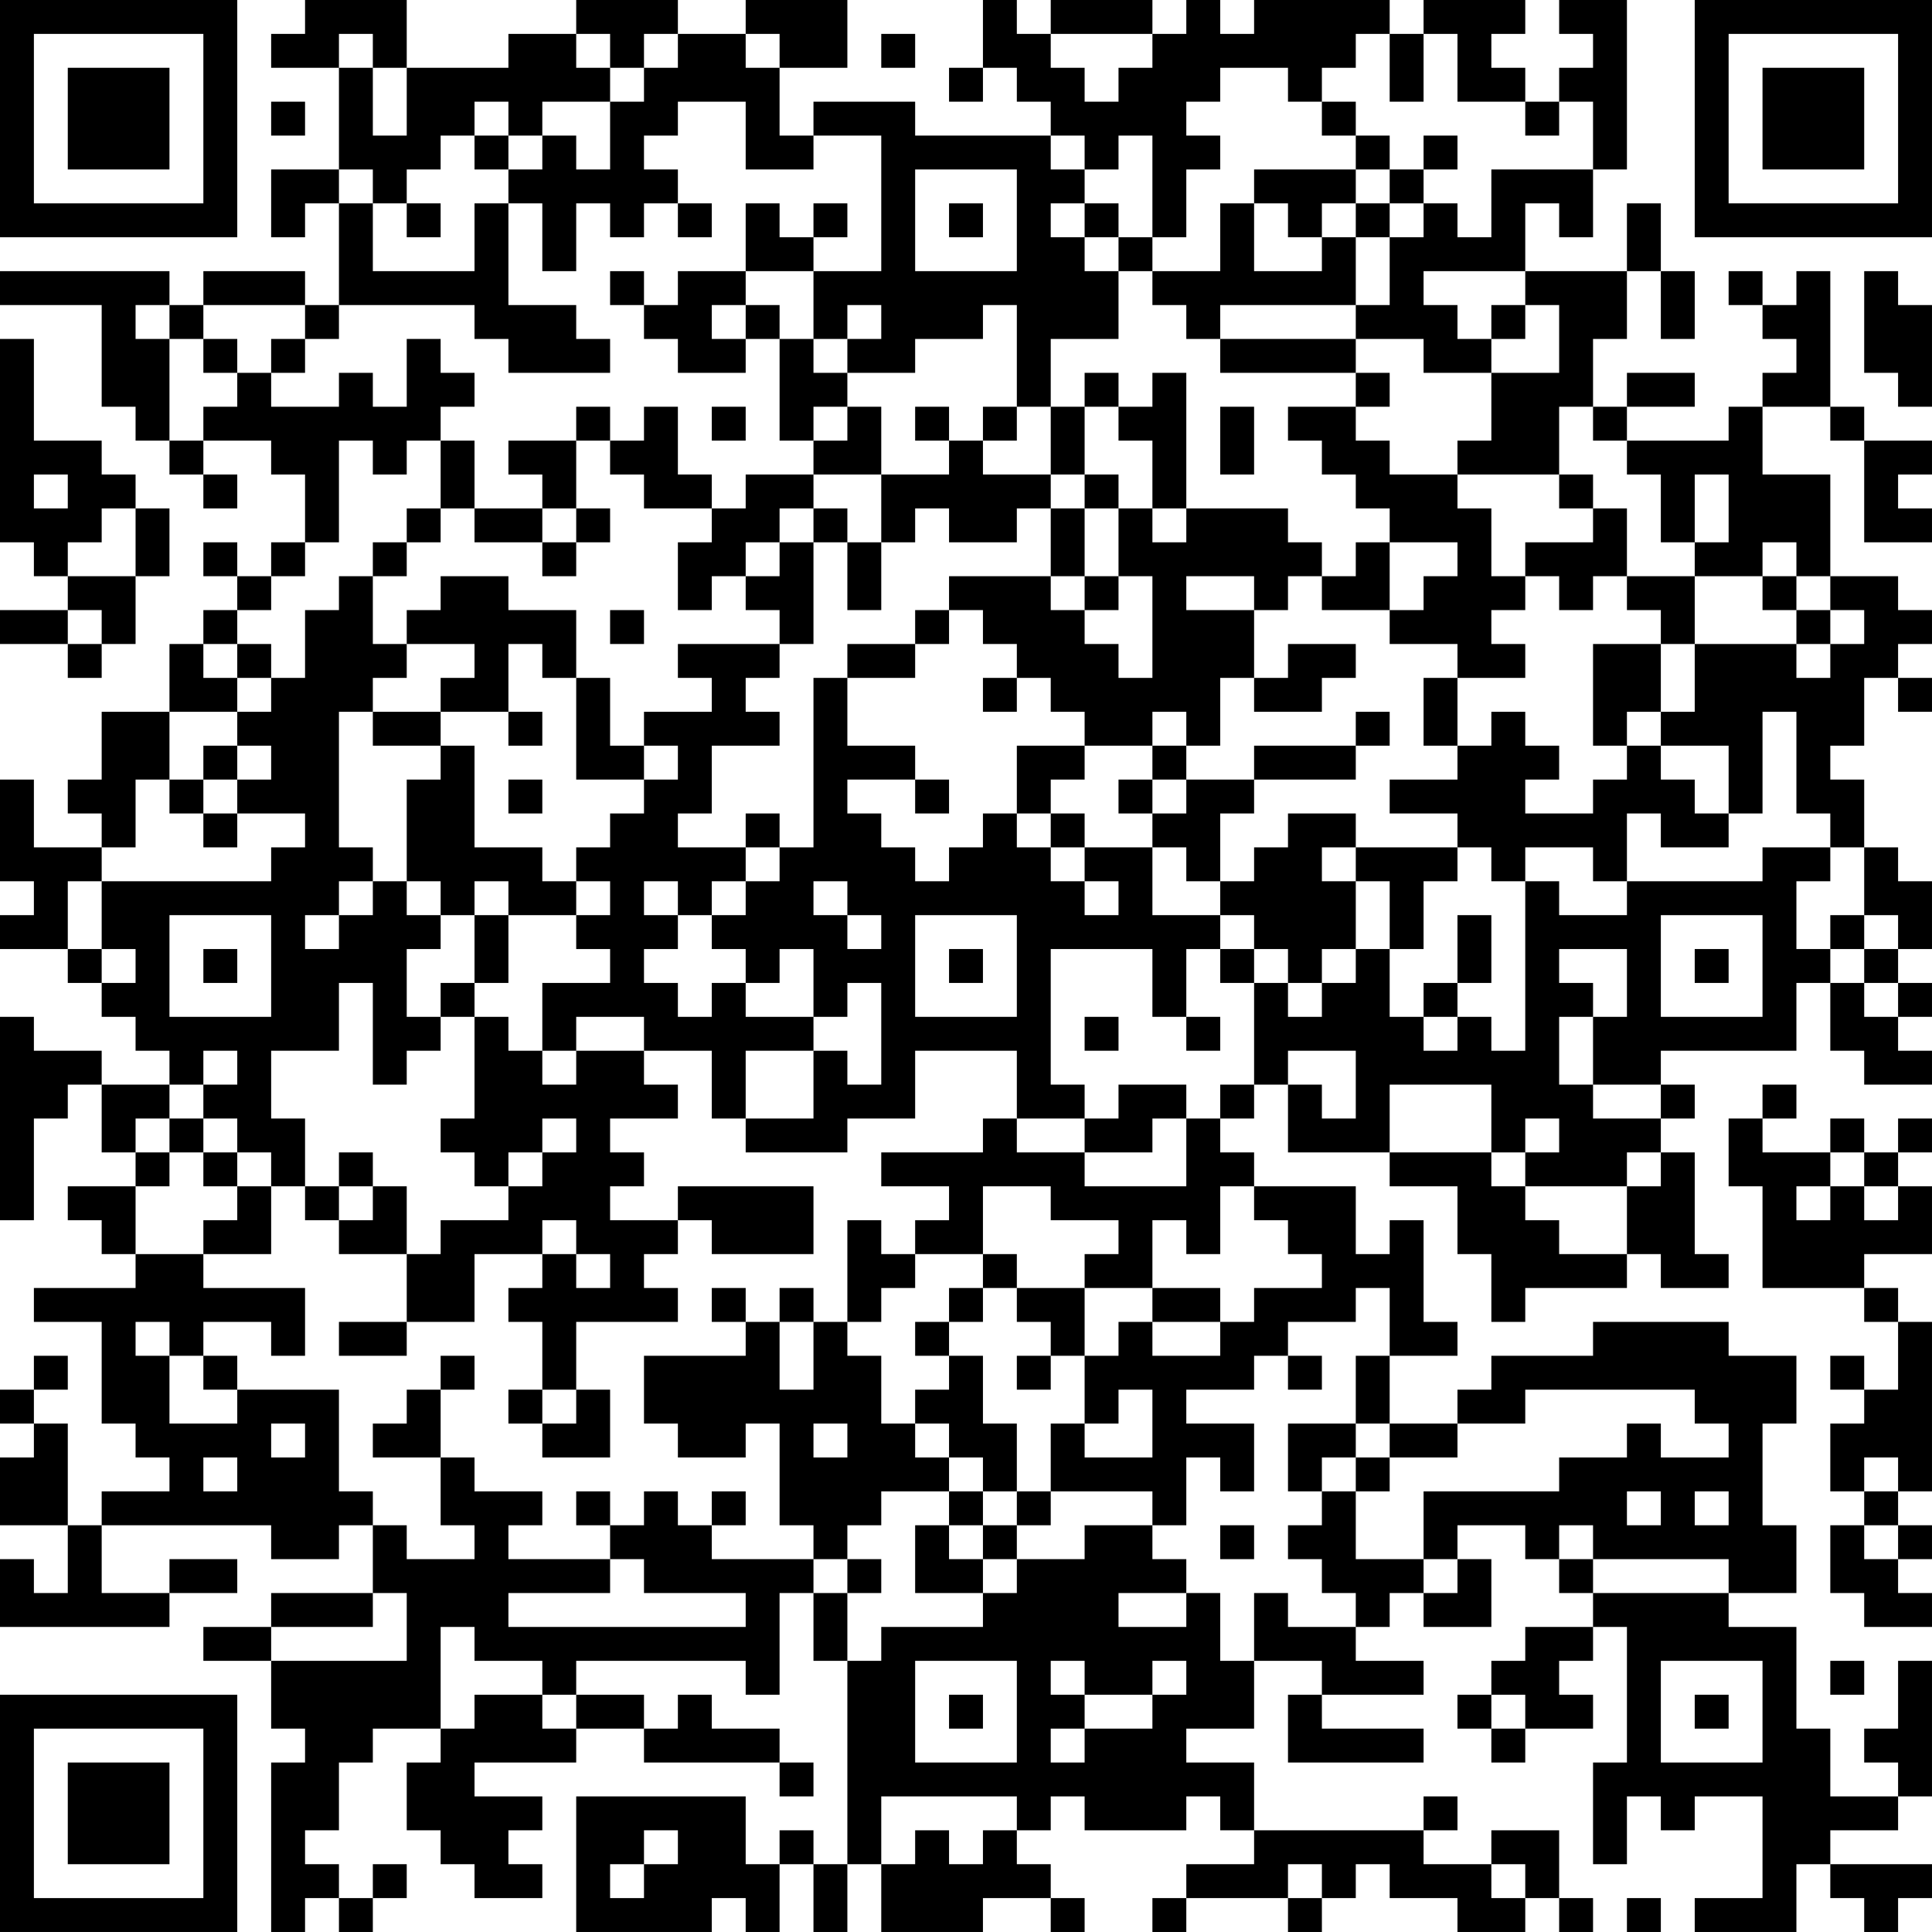 <?xml version="1.0" encoding="UTF-8"?>
<svg xmlns="http://www.w3.org/2000/svg" version="1.1" width="160" height="160" viewBox="0 0 160 160"><rect x="0" y="0" width="160" height="160" fill="#ffffff"/><g transform="scale(2.807)"><g transform="translate(0,0)"><path fill-rule="evenodd" d="M9 0L9 1L8 1L8 2L10 2L10 5L8 5L8 7L9 7L9 6L10 6L10 9L9 9L9 8L6 8L6 9L5 9L5 8L0 8L0 9L3 9L3 12L4 12L4 13L5 13L5 14L6 14L6 15L7 15L7 14L6 14L6 13L8 13L8 14L9 14L9 16L8 16L8 17L7 17L7 16L6 16L6 17L7 17L7 18L6 18L6 19L5 19L5 21L3 21L3 23L2 23L2 24L3 24L3 25L1 25L1 23L0 23L0 26L1 26L1 27L0 27L0 28L2 28L2 29L3 29L3 30L4 30L4 31L5 31L5 32L3 32L3 31L1 31L1 30L0 30L0 36L1 36L1 33L2 33L2 32L3 32L3 34L4 34L4 35L2 35L2 36L3 36L3 37L4 37L4 38L1 38L1 39L3 39L3 42L4 42L4 43L5 43L5 44L3 44L3 45L2 45L2 42L1 42L1 41L2 41L2 40L1 40L1 41L0 41L0 42L1 42L1 43L0 43L0 45L2 45L2 47L1 47L1 46L0 46L0 48L5 48L5 47L7 47L7 46L5 46L5 47L3 47L3 45L8 45L8 46L10 46L10 45L11 45L11 47L8 47L8 48L6 48L6 49L8 49L8 51L9 51L9 52L8 52L8 57L9 57L9 56L10 56L10 57L11 57L11 56L12 56L12 55L11 55L11 56L10 56L10 55L9 55L9 54L10 54L10 52L11 52L11 51L13 51L13 52L12 52L12 54L13 54L13 55L14 55L14 56L16 56L16 55L15 55L15 54L16 54L16 53L14 53L14 52L17 52L17 51L19 51L19 52L23 52L23 53L24 53L24 52L23 52L23 51L21 51L21 50L20 50L20 51L19 51L19 50L17 50L17 49L22 49L22 50L23 50L23 47L24 47L24 49L25 49L25 55L24 55L24 54L23 54L23 55L22 55L22 53L17 53L17 57L21 57L21 56L22 56L22 57L23 57L23 55L24 55L24 57L25 57L25 55L26 55L26 57L29 57L29 56L31 56L31 57L32 57L32 56L31 56L31 55L30 55L30 54L31 54L31 53L32 53L32 54L35 54L35 53L36 53L36 54L37 54L37 55L35 55L35 56L34 56L34 57L35 57L35 56L38 56L38 57L39 57L39 56L40 56L40 55L41 55L41 56L43 56L43 57L45 57L45 56L46 56L46 57L47 57L47 56L46 56L46 54L44 54L44 55L42 55L42 54L43 54L43 53L42 53L42 54L37 54L37 52L35 52L35 51L37 51L37 49L39 49L39 50L38 50L38 52L42 52L42 51L39 51L39 50L42 50L42 49L40 49L40 48L41 48L41 47L42 47L42 48L44 48L44 46L43 46L43 45L45 45L45 46L46 46L46 47L47 47L47 48L45 48L45 49L44 49L44 50L43 50L43 51L44 51L44 52L45 52L45 51L47 51L47 50L46 50L46 49L47 49L47 48L48 48L48 52L47 52L47 55L48 55L48 53L49 53L49 54L50 54L50 53L52 53L52 56L50 56L50 57L53 57L53 55L54 55L54 56L55 56L55 57L56 57L56 56L57 56L57 55L54 55L54 54L56 54L56 53L57 53L57 49L56 49L56 51L55 51L55 52L56 52L56 53L54 53L54 51L53 51L53 48L51 48L51 47L53 47L53 45L52 45L52 42L53 42L53 40L51 40L51 39L47 39L47 40L44 40L44 41L43 41L43 42L41 42L41 40L43 40L43 39L42 39L42 36L41 36L41 37L40 37L40 35L37 35L37 34L36 34L36 33L37 33L37 32L38 32L38 34L41 34L41 35L43 35L43 37L44 37L44 39L45 39L45 38L48 38L48 37L49 37L49 38L51 38L51 37L50 37L50 34L49 34L49 33L50 33L50 32L49 32L49 31L53 31L53 29L54 29L54 31L55 31L55 32L57 32L57 31L56 31L56 30L57 30L57 29L56 29L56 28L57 28L57 26L56 26L56 25L55 25L55 23L54 23L54 22L55 22L55 20L56 20L56 21L57 21L57 20L56 20L56 19L57 19L57 18L56 18L56 17L54 17L54 14L52 14L52 12L54 12L54 13L55 13L55 16L57 16L57 15L56 15L56 14L57 14L57 13L55 13L55 12L54 12L54 8L53 8L53 9L52 9L52 8L51 8L51 9L52 9L52 10L53 10L53 11L52 11L52 12L51 12L51 13L48 13L48 12L50 12L50 11L48 11L48 12L47 12L47 10L48 10L48 8L49 8L49 10L50 10L50 8L49 8L49 6L48 6L48 8L45 8L45 6L46 6L46 7L47 7L47 5L48 5L48 0L46 0L46 1L47 1L47 2L46 2L46 3L45 3L45 2L44 2L44 1L45 1L45 0L42 0L42 1L41 1L41 0L37 0L37 1L36 1L36 0L35 0L35 1L34 1L34 0L31 0L31 1L30 1L30 0L29 0L29 2L28 2L28 3L29 3L29 2L30 2L30 3L31 3L31 4L27 4L27 3L24 3L24 4L23 4L23 2L25 2L25 0L22 0L22 1L20 1L20 0L17 0L17 1L15 1L15 2L12 2L12 0ZM10 1L10 2L11 2L11 4L12 4L12 2L11 2L11 1ZM17 1L17 2L18 2L18 3L16 3L16 4L15 4L15 3L14 3L14 4L13 4L13 5L12 5L12 6L11 6L11 5L10 5L10 6L11 6L11 8L14 8L14 6L15 6L15 9L17 9L17 10L18 10L18 11L15 11L15 10L14 10L14 9L10 9L10 10L9 10L9 9L6 9L6 10L5 10L5 9L4 9L4 10L5 10L5 13L6 13L6 12L7 12L7 11L8 11L8 12L10 12L10 11L11 11L11 12L12 12L12 10L13 10L13 11L14 11L14 12L13 12L13 13L12 13L12 14L11 14L11 13L10 13L10 16L9 16L9 17L8 17L8 18L7 18L7 19L6 19L6 20L7 20L7 21L5 21L5 23L4 23L4 25L3 25L3 26L2 26L2 28L3 28L3 29L4 29L4 28L3 28L3 26L8 26L8 25L9 25L9 24L7 24L7 23L8 23L8 22L7 22L7 21L8 21L8 20L9 20L9 18L10 18L10 17L11 17L11 19L12 19L12 20L11 20L11 21L10 21L10 25L11 25L11 26L10 26L10 27L9 27L9 28L10 28L10 27L11 27L11 26L12 26L12 27L13 27L13 28L12 28L12 30L13 30L13 31L12 31L12 32L11 32L11 29L10 29L10 31L8 31L8 33L9 33L9 35L8 35L8 34L7 34L7 33L6 33L6 32L7 32L7 31L6 31L6 32L5 32L5 33L4 33L4 34L5 34L5 35L4 35L4 37L6 37L6 38L9 38L9 40L8 40L8 39L6 39L6 40L5 40L5 39L4 39L4 40L5 40L5 42L7 42L7 41L10 41L10 44L11 44L11 45L12 45L12 46L14 46L14 45L13 45L13 43L14 43L14 44L16 44L16 45L15 45L15 46L18 46L18 47L15 47L15 48L22 48L22 47L19 47L19 46L18 46L18 45L19 45L19 44L20 44L20 45L21 45L21 46L24 46L24 47L25 47L25 49L26 49L26 48L29 48L29 47L30 47L30 46L32 46L32 45L34 45L34 46L35 46L35 47L33 47L33 48L35 48L35 47L36 47L36 49L37 49L37 47L38 47L38 48L40 48L40 47L39 47L39 46L38 46L38 45L39 45L39 44L40 44L40 46L42 46L42 47L43 47L43 46L42 46L42 44L46 44L46 43L48 43L48 42L49 42L49 43L51 43L51 42L50 42L50 41L45 41L45 42L43 42L43 43L41 43L41 42L40 42L40 40L41 40L41 38L40 38L40 39L38 39L38 40L37 40L37 41L35 41L35 42L37 42L37 44L36 44L36 43L35 43L35 45L34 45L34 44L31 44L31 42L32 42L32 43L34 43L34 41L33 41L33 42L32 42L32 40L33 40L33 39L34 39L34 40L36 40L36 39L37 39L37 38L39 38L39 37L38 37L38 36L37 36L37 35L36 35L36 37L35 37L35 36L34 36L34 38L32 38L32 37L33 37L33 36L31 36L31 35L29 35L29 37L27 37L27 36L28 36L28 35L26 35L26 34L29 34L29 33L30 33L30 34L32 34L32 35L35 35L35 33L36 33L36 32L37 32L37 29L38 29L38 30L39 30L39 29L40 29L40 28L41 28L41 30L42 30L42 31L43 31L43 30L44 30L44 31L45 31L45 26L46 26L46 27L48 27L48 26L52 26L52 25L54 25L54 26L53 26L53 28L54 28L54 29L55 29L55 30L56 30L56 29L55 29L55 28L56 28L56 27L55 27L55 25L54 25L54 24L53 24L53 21L52 21L52 24L51 24L51 22L49 22L49 21L50 21L50 19L53 19L53 20L54 20L54 19L55 19L55 18L54 18L54 17L53 17L53 16L52 16L52 17L50 17L50 16L51 16L51 14L50 14L50 16L49 16L49 14L48 14L48 13L47 13L47 12L46 12L46 14L43 14L43 13L44 13L44 11L46 11L46 9L45 9L45 8L42 8L42 9L43 9L43 10L44 10L44 11L42 11L42 10L40 10L40 9L41 9L41 7L42 7L42 6L43 6L43 7L44 7L44 5L47 5L47 3L46 3L46 4L45 4L45 3L43 3L43 1L42 1L42 3L41 3L41 1L40 1L40 2L39 2L39 3L38 3L38 2L36 2L36 3L35 3L35 4L36 4L36 5L35 5L35 7L34 7L34 4L33 4L33 5L32 5L32 4L31 4L31 5L32 5L32 6L31 6L31 7L32 7L32 8L33 8L33 10L31 10L31 12L30 12L30 9L29 9L29 10L27 10L27 11L25 11L25 10L26 10L26 9L25 9L25 10L24 10L24 8L26 8L26 4L24 4L24 5L22 5L22 3L20 3L20 4L19 4L19 5L20 5L20 6L19 6L19 7L18 7L18 6L17 6L17 8L16 8L16 6L15 6L15 5L16 5L16 4L17 4L17 5L18 5L18 3L19 3L19 2L20 2L20 1L19 1L19 2L18 2L18 1ZM22 1L22 2L23 2L23 1ZM26 1L26 2L27 2L27 1ZM31 1L31 2L32 2L32 3L33 3L33 2L34 2L34 1ZM8 3L8 4L9 4L9 3ZM39 3L39 4L40 4L40 5L37 5L37 6L36 6L36 8L34 8L34 7L33 7L33 6L32 6L32 7L33 7L33 8L34 8L34 9L35 9L35 10L36 10L36 11L40 11L40 12L38 12L38 13L39 13L39 14L40 14L40 15L41 15L41 16L40 16L40 17L39 17L39 16L38 16L38 15L35 15L35 11L34 11L34 12L33 12L33 11L32 11L32 12L31 12L31 14L29 14L29 13L30 13L30 12L29 12L29 13L28 13L28 12L27 12L27 13L28 13L28 14L26 14L26 12L25 12L25 11L24 11L24 10L23 10L23 9L22 9L22 8L24 8L24 7L25 7L25 6L24 6L24 7L23 7L23 6L22 6L22 8L20 8L20 9L19 9L19 8L18 8L18 9L19 9L19 10L20 10L20 11L22 11L22 10L23 10L23 13L24 13L24 14L22 14L22 15L21 15L21 14L20 14L20 12L19 12L19 13L18 13L18 12L17 12L17 13L15 13L15 14L16 14L16 15L14 15L14 13L13 13L13 15L12 15L12 16L11 16L11 17L12 17L12 16L13 16L13 15L14 15L14 16L16 16L16 17L17 17L17 16L18 16L18 15L17 15L17 13L18 13L18 14L19 14L19 15L21 15L21 16L20 16L20 18L21 18L21 17L22 17L22 18L23 18L23 19L20 19L20 20L21 20L21 21L19 21L19 22L18 22L18 20L17 20L17 18L15 18L15 17L13 17L13 18L12 18L12 19L14 19L14 20L13 20L13 21L11 21L11 22L13 22L13 23L12 23L12 26L13 26L13 27L14 27L14 29L13 29L13 30L14 30L14 33L13 33L13 34L14 34L14 35L15 35L15 36L13 36L13 37L12 37L12 35L11 35L11 34L10 34L10 35L9 35L9 36L10 36L10 37L12 37L12 39L10 39L10 40L12 40L12 39L14 39L14 37L16 37L16 38L15 38L15 39L16 39L16 41L15 41L15 42L16 42L16 43L18 43L18 41L17 41L17 39L20 39L20 38L19 38L19 37L20 37L20 36L21 36L21 37L24 37L24 35L20 35L20 36L18 36L18 35L19 35L19 34L18 34L18 33L20 33L20 32L19 32L19 31L21 31L21 33L22 33L22 34L25 34L25 33L27 33L27 31L30 31L30 33L32 33L32 34L34 34L34 33L35 33L35 32L33 32L33 33L32 33L32 32L31 32L31 28L34 28L34 30L35 30L35 31L36 31L36 30L35 30L35 28L36 28L36 29L37 29L37 28L38 28L38 29L39 29L39 28L40 28L40 26L41 26L41 28L42 28L42 26L43 26L43 25L44 25L44 26L45 26L45 25L47 25L47 26L48 26L48 24L49 24L49 25L51 25L51 24L50 24L50 23L49 23L49 22L48 22L48 21L49 21L49 19L50 19L50 17L48 17L48 15L47 15L47 14L46 14L46 15L47 15L47 16L45 16L45 17L44 17L44 15L43 15L43 14L41 14L41 13L40 13L40 12L41 12L41 11L40 11L40 10L36 10L36 9L40 9L40 7L41 7L41 6L42 6L42 5L43 5L43 4L42 4L42 5L41 5L41 4L40 4L40 3ZM14 4L14 5L15 5L15 4ZM27 5L27 8L30 8L30 5ZM40 5L40 6L39 6L39 7L38 7L38 6L37 6L37 8L39 8L39 7L40 7L40 6L41 6L41 5ZM12 6L12 7L13 7L13 6ZM20 6L20 7L21 7L21 6ZM28 6L28 7L29 7L29 6ZM55 8L55 11L56 11L56 12L57 12L57 9L56 9L56 8ZM21 9L21 10L22 10L22 9ZM44 9L44 10L45 10L45 9ZM0 10L0 16L1 16L1 17L2 17L2 18L0 18L0 19L2 19L2 20L3 20L3 19L4 19L4 17L5 17L5 15L4 15L4 14L3 14L3 13L1 13L1 10ZM6 10L6 11L7 11L7 10ZM8 10L8 11L9 11L9 10ZM21 12L21 13L22 13L22 12ZM24 12L24 13L25 13L25 12ZM32 12L32 14L31 14L31 15L30 15L30 16L28 16L28 15L27 15L27 16L26 16L26 14L24 14L24 15L23 15L23 16L22 16L22 17L23 17L23 16L24 16L24 19L23 19L23 20L22 20L22 21L23 21L23 22L21 22L21 24L20 24L20 25L22 25L22 26L21 26L21 27L20 27L20 26L19 26L19 27L20 27L20 28L19 28L19 29L20 29L20 30L21 30L21 29L22 29L22 30L24 30L24 31L22 31L22 33L24 33L24 31L25 31L25 32L26 32L26 29L25 29L25 30L24 30L24 28L23 28L23 29L22 29L22 28L21 28L21 27L22 27L22 26L23 26L23 25L24 25L24 20L25 20L25 22L27 22L27 23L25 23L25 24L26 24L26 25L27 25L27 26L28 26L28 25L29 25L29 24L30 24L30 25L31 25L31 26L32 26L32 27L33 27L33 26L32 26L32 25L34 25L34 27L36 27L36 28L37 28L37 27L36 27L36 26L37 26L37 25L38 25L38 24L40 24L40 25L39 25L39 26L40 26L40 25L43 25L43 24L41 24L41 23L43 23L43 22L44 22L44 21L45 21L45 22L46 22L46 23L45 23L45 24L47 24L47 23L48 23L48 22L47 22L47 19L49 19L49 18L48 18L48 17L47 17L47 18L46 18L46 17L45 17L45 18L44 18L44 19L45 19L45 20L43 20L43 19L41 19L41 18L42 18L42 17L43 17L43 16L41 16L41 18L39 18L39 17L38 17L38 18L37 18L37 17L35 17L35 18L37 18L37 20L36 20L36 22L35 22L35 21L34 21L34 22L32 22L32 21L31 21L31 20L30 20L30 19L29 19L29 18L28 18L28 17L31 17L31 18L32 18L32 19L33 19L33 20L34 20L34 17L33 17L33 15L34 15L34 16L35 16L35 15L34 15L34 13L33 13L33 12ZM36 12L36 14L37 14L37 12ZM1 14L1 15L2 15L2 14ZM32 14L32 15L31 15L31 17L32 17L32 18L33 18L33 17L32 17L32 15L33 15L33 14ZM3 15L3 16L2 16L2 17L4 17L4 15ZM16 15L16 16L17 16L17 15ZM24 15L24 16L25 16L25 18L26 18L26 16L25 16L25 15ZM52 17L52 18L53 18L53 19L54 19L54 18L53 18L53 17ZM2 18L2 19L3 19L3 18ZM18 18L18 19L19 19L19 18ZM27 18L27 19L25 19L25 20L27 20L27 19L28 19L28 18ZM7 19L7 20L8 20L8 19ZM15 19L15 21L13 21L13 22L14 22L14 25L16 25L16 26L17 26L17 27L15 27L15 26L14 26L14 27L15 27L15 29L14 29L14 30L15 30L15 31L16 31L16 32L17 32L17 31L19 31L19 30L17 30L17 31L16 31L16 29L18 29L18 28L17 28L17 27L18 27L18 26L17 26L17 25L18 25L18 24L19 24L19 23L20 23L20 22L19 22L19 23L17 23L17 20L16 20L16 19ZM38 19L38 20L37 20L37 21L39 21L39 20L40 20L40 19ZM29 20L29 21L30 21L30 20ZM42 20L42 22L43 22L43 20ZM15 21L15 22L16 22L16 21ZM40 21L40 22L37 22L37 23L35 23L35 22L34 22L34 23L33 23L33 24L34 24L34 25L35 25L35 26L36 26L36 24L37 24L37 23L40 23L40 22L41 22L41 21ZM6 22L6 23L5 23L5 24L6 24L6 25L7 25L7 24L6 24L6 23L7 23L7 22ZM30 22L30 24L31 24L31 25L32 25L32 24L31 24L31 23L32 23L32 22ZM15 23L15 24L16 24L16 23ZM27 23L27 24L28 24L28 23ZM34 23L34 24L35 24L35 23ZM22 24L22 25L23 25L23 24ZM24 26L24 27L25 27L25 28L26 28L26 27L25 27L25 26ZM5 27L5 30L8 30L8 27ZM27 27L27 30L30 30L30 27ZM43 27L43 29L42 29L42 30L43 30L43 29L44 29L44 27ZM49 27L49 30L52 30L52 27ZM54 27L54 28L55 28L55 27ZM6 28L6 29L7 29L7 28ZM28 28L28 29L29 29L29 28ZM46 28L46 29L47 29L47 30L46 30L46 32L47 32L47 33L49 33L49 32L47 32L47 30L48 30L48 28ZM50 28L50 29L51 29L51 28ZM32 30L32 31L33 31L33 30ZM38 31L38 32L39 32L39 33L40 33L40 31ZM41 32L41 34L44 34L44 35L45 35L45 36L46 36L46 37L48 37L48 35L49 35L49 34L48 34L48 35L45 35L45 34L46 34L46 33L45 33L45 34L44 34L44 32ZM52 32L52 33L51 33L51 35L52 35L52 38L55 38L55 39L56 39L56 41L55 41L55 40L54 40L54 41L55 41L55 42L54 42L54 44L55 44L55 45L54 45L54 47L55 47L55 48L57 48L57 47L56 47L56 46L57 46L57 45L56 45L56 44L57 44L57 39L56 39L56 38L55 38L55 37L57 37L57 35L56 35L56 34L57 34L57 33L56 33L56 34L55 34L55 33L54 33L54 34L52 34L52 33L53 33L53 32ZM5 33L5 34L6 34L6 35L7 35L7 36L6 36L6 37L8 37L8 35L7 35L7 34L6 34L6 33ZM16 33L16 34L15 34L15 35L16 35L16 34L17 34L17 33ZM54 34L54 35L53 35L53 36L54 36L54 35L55 35L55 36L56 36L56 35L55 35L55 34ZM10 35L10 36L11 36L11 35ZM16 36L16 37L17 37L17 38L18 38L18 37L17 37L17 36ZM25 36L25 39L24 39L24 38L23 38L23 39L22 39L22 38L21 38L21 39L22 39L22 40L19 40L19 42L20 42L20 43L22 43L22 42L23 42L23 45L24 45L24 46L25 46L25 47L26 47L26 46L25 46L25 45L26 45L26 44L28 44L28 45L27 45L27 47L29 47L29 46L30 46L30 45L31 45L31 44L30 44L30 42L29 42L29 40L28 40L28 39L29 39L29 38L30 38L30 39L31 39L31 40L30 40L30 41L31 41L31 40L32 40L32 38L30 38L30 37L29 37L29 38L28 38L28 39L27 39L27 40L28 40L28 41L27 41L27 42L26 42L26 40L25 40L25 39L26 39L26 38L27 38L27 37L26 37L26 36ZM34 38L34 39L36 39L36 38ZM23 39L23 41L24 41L24 39ZM6 40L6 41L7 41L7 40ZM13 40L13 41L12 41L12 42L11 42L11 43L13 43L13 41L14 41L14 40ZM38 40L38 41L39 41L39 40ZM16 41L16 42L17 42L17 41ZM8 42L8 43L9 43L9 42ZM24 42L24 43L25 43L25 42ZM27 42L27 43L28 43L28 44L29 44L29 45L28 45L28 46L29 46L29 45L30 45L30 44L29 44L29 43L28 43L28 42ZM38 42L38 44L39 44L39 43L40 43L40 44L41 44L41 43L40 43L40 42ZM6 43L6 44L7 44L7 43ZM55 43L55 44L56 44L56 43ZM17 44L17 45L18 45L18 44ZM21 44L21 45L22 45L22 44ZM48 44L48 45L49 45L49 44ZM50 44L50 45L51 45L51 44ZM36 45L36 46L37 46L37 45ZM46 45L46 46L47 46L47 47L51 47L51 46L47 46L47 45ZM55 45L55 46L56 46L56 45ZM11 47L11 48L8 48L8 49L12 49L12 47ZM13 48L13 51L14 51L14 50L16 50L16 51L17 51L17 50L16 50L16 49L14 49L14 48ZM27 49L27 52L30 52L30 49ZM31 49L31 50L32 50L32 51L31 51L31 52L32 52L32 51L34 51L34 50L35 50L35 49L34 49L34 50L32 50L32 49ZM49 49L49 52L52 52L52 49ZM54 49L54 50L55 50L55 49ZM28 50L28 51L29 51L29 50ZM44 50L44 51L45 51L45 50ZM50 50L50 51L51 51L51 50ZM26 53L26 55L27 55L27 54L28 54L28 55L29 55L29 54L30 54L30 53ZM19 54L19 55L18 55L18 56L19 56L19 55L20 55L20 54ZM38 55L38 56L39 56L39 55ZM44 55L44 56L45 56L45 55ZM48 56L48 57L49 57L49 56ZM0 0L0 7L7 7L7 0ZM1 1L1 6L6 6L6 1ZM2 2L2 5L5 5L5 2ZM50 0L50 7L57 7L57 0ZM51 1L51 6L56 6L56 1ZM52 2L52 5L55 5L55 2ZM0 50L0 57L7 57L7 50ZM1 51L1 56L6 56L6 51ZM2 52L2 55L5 55L5 52Z" fill="#000000"/></g></g></svg>
